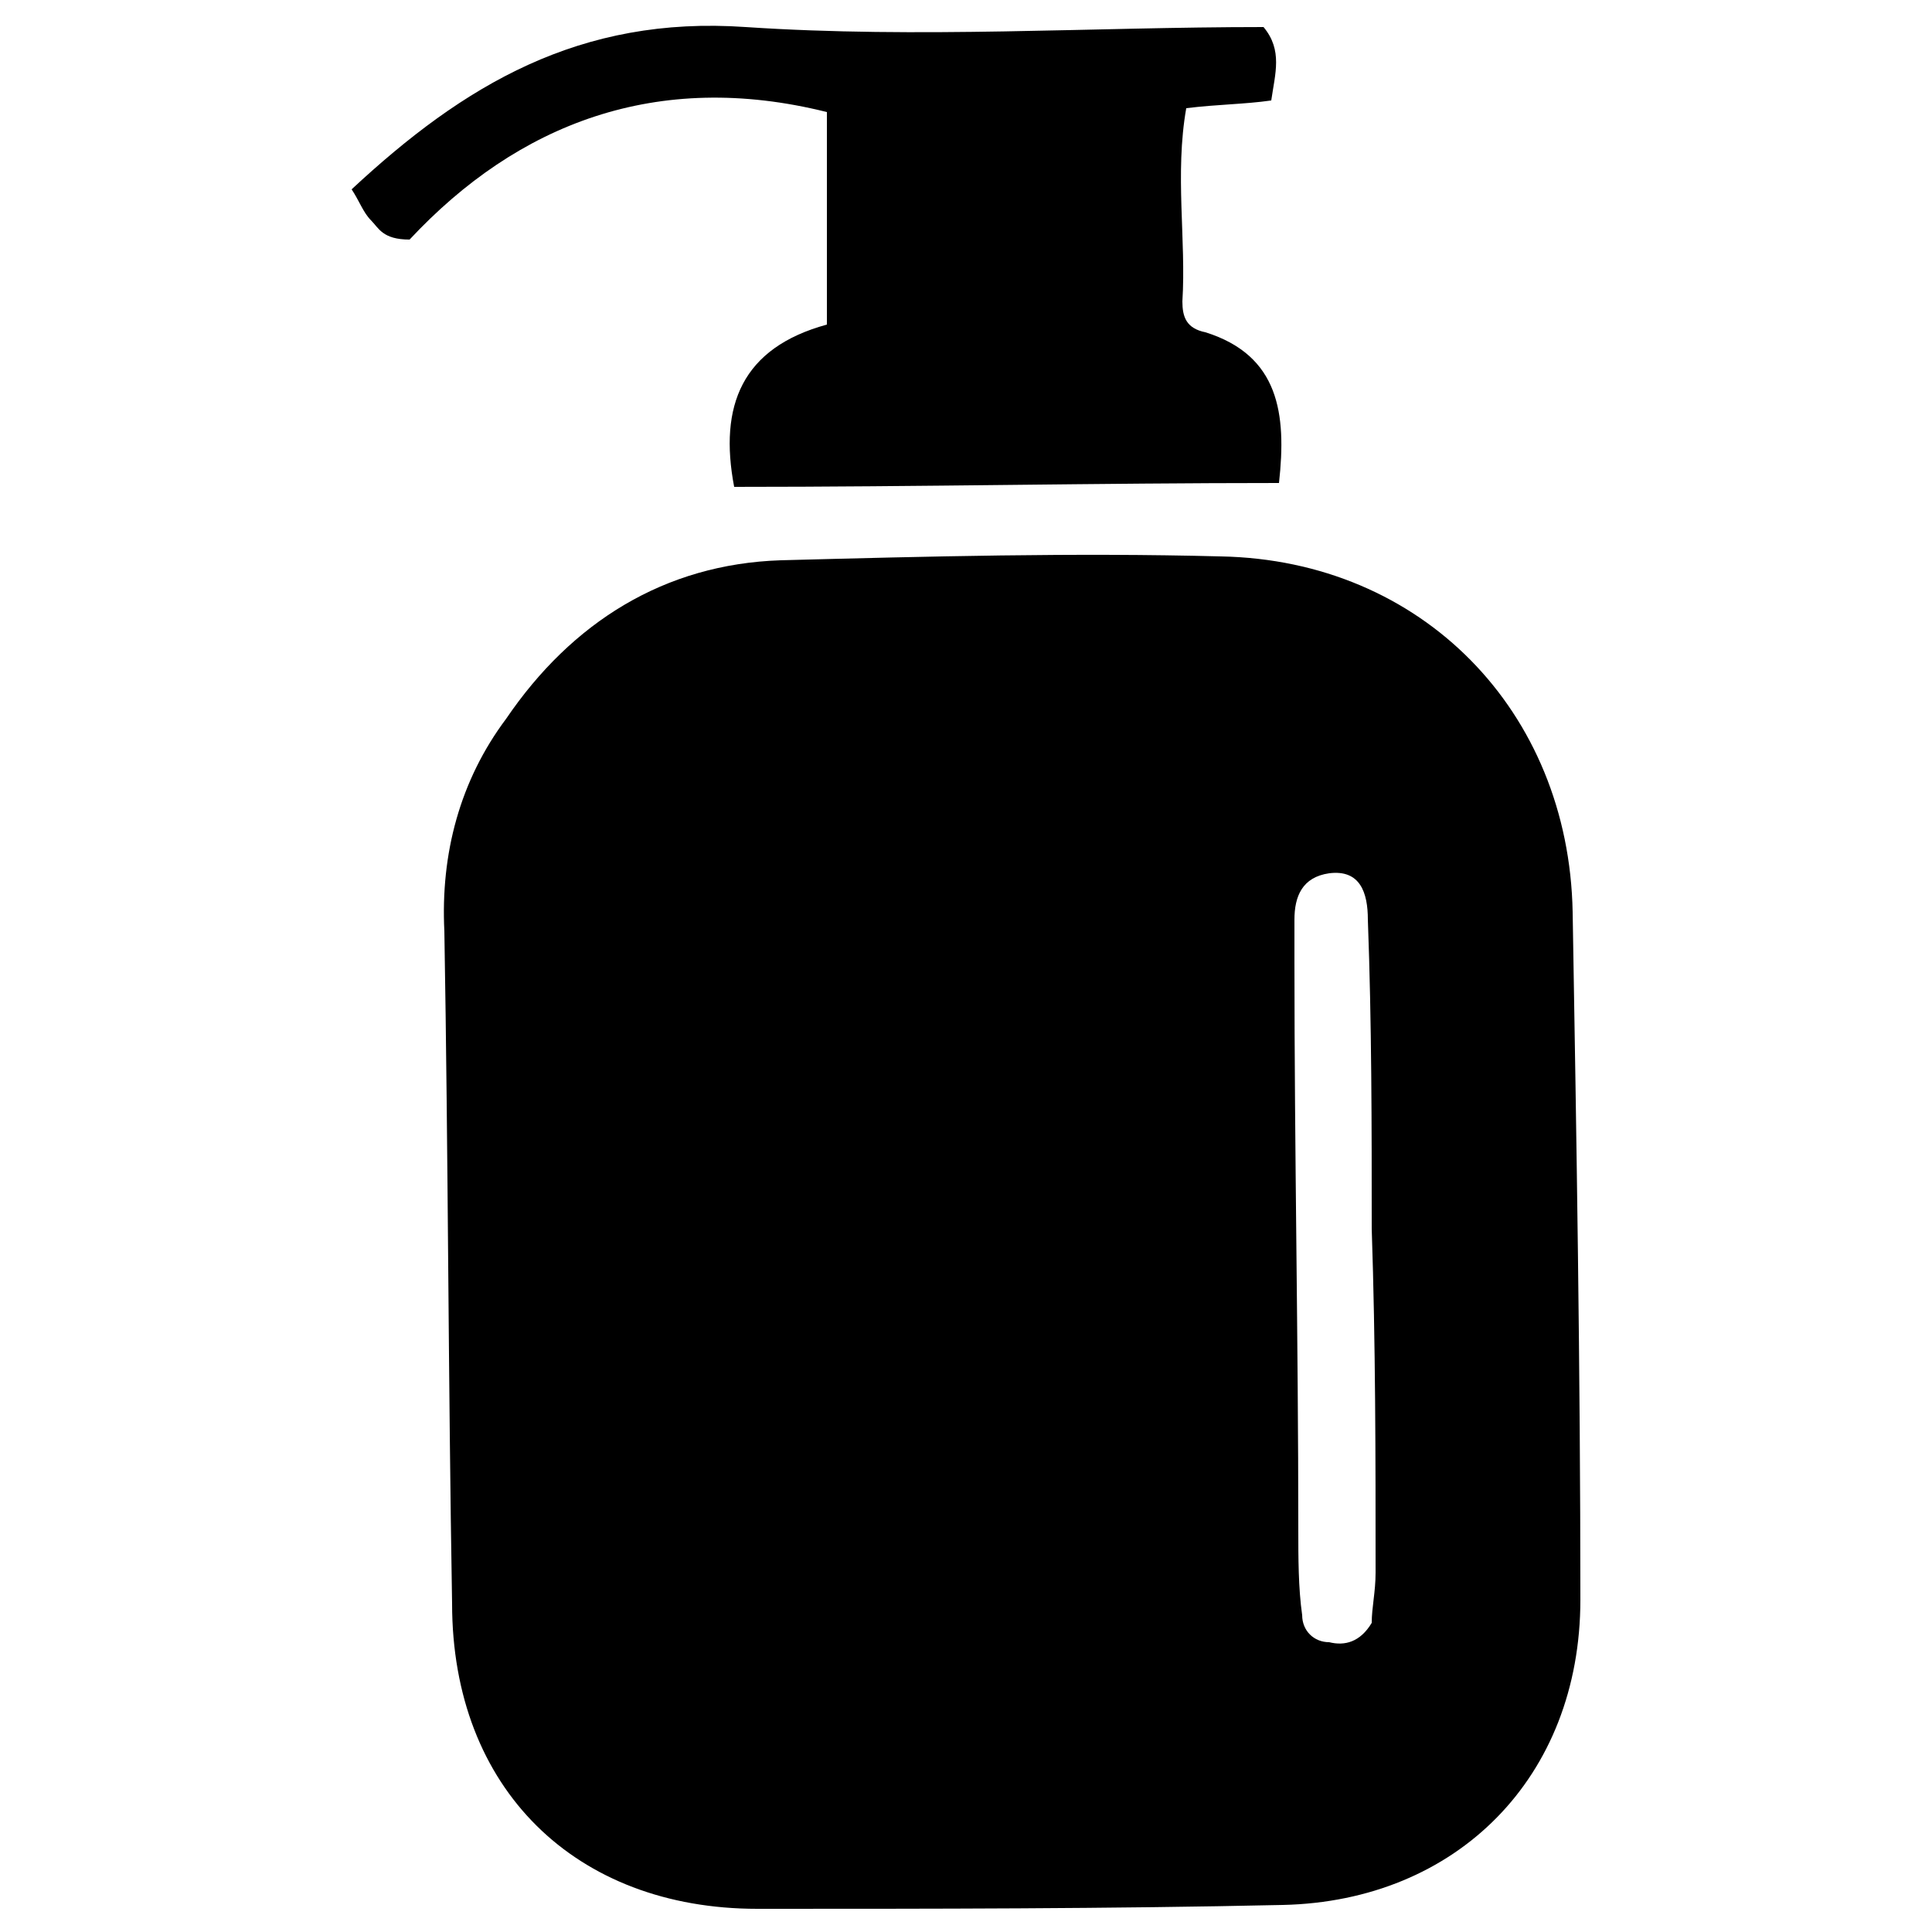 <?xml version="1.0" encoding="utf-8"?>
<!-- Generator: Adobe Illustrator 25.1.0, SVG Export Plug-In . SVG Version: 6.00 Build 0)  -->
<svg version="1.1" id="Calque_1" xmlns="http://www.w3.org/2000/svg" xmlns:xlink="http://www.w3.org/1999/xlink" x="0px" y="0px"
	 viewBox="0 0 50 50" style="enable-background:new 0 0 50 50;" xml:space="preserve">
<g>
	<g>
		<path d="M13.1,18.6c1.7-2.5,4.1-4,7.1-4.1c3.8-0.1,7.6-0.2,11.4-0.1c5.2,0.1,9,4,9.1,9.2c0.1,5.9,0.2,11.9,0.2,17.8
			c0,4.6-3.2,7.8-7.7,7.9c-4.5,0.1-9.1,0.1-13.6,0.1c-4.7,0-7.9-3.1-7.9-7.9c-0.1-5.8-0.1-11.6-0.2-17.4
			C11.4,22.1,11.9,20.2,13.1,18.6z M35.5,42c0-0.4,0.1-0.8,0.1-1.3c0-3,0-5.9-0.1-8.9c0-2.7,0-5.3-0.1-8c0-0.7-0.2-1.3-1-1.2
			c-0.7,0.1-0.9,0.6-0.9,1.2c0,0.4,0,0.7,0,1.1c0,4.9,0.1,9.8,0.1,14.7c0,0.7,0,1.5,0.1,2.2c0,0.4,0.3,0.7,0.7,0.7
			C34.8,42.6,35.2,42.5,35.5,42z"/>
		<path d="M19,12.6c-0.4-2.1,0.2-3.6,2.4-4.2c0-1.9,0-3.7,0-5.5c-4.4-1.1-8,0.3-10.8,3.3c-0.7,0-0.8-0.3-1-0.5
			C9.4,5.5,9.3,5.2,9.1,4.9C12,2.2,15,0.4,19.3,0.7c4.5,0.3,8.9,0,13.4,0c0.5,0.6,0.3,1.2,0.2,1.9c-0.7,0.1-1.4,0.1-2.2,0.2
			c-0.3,1.7,0,3.4-0.1,5c0,0.4,0.1,0.7,0.6,0.8c1.9,0.6,2.1,2.1,1.9,3.9C28.4,12.5,23.8,12.6,19,12.6z"/>
	</g>
</g>
</svg>
